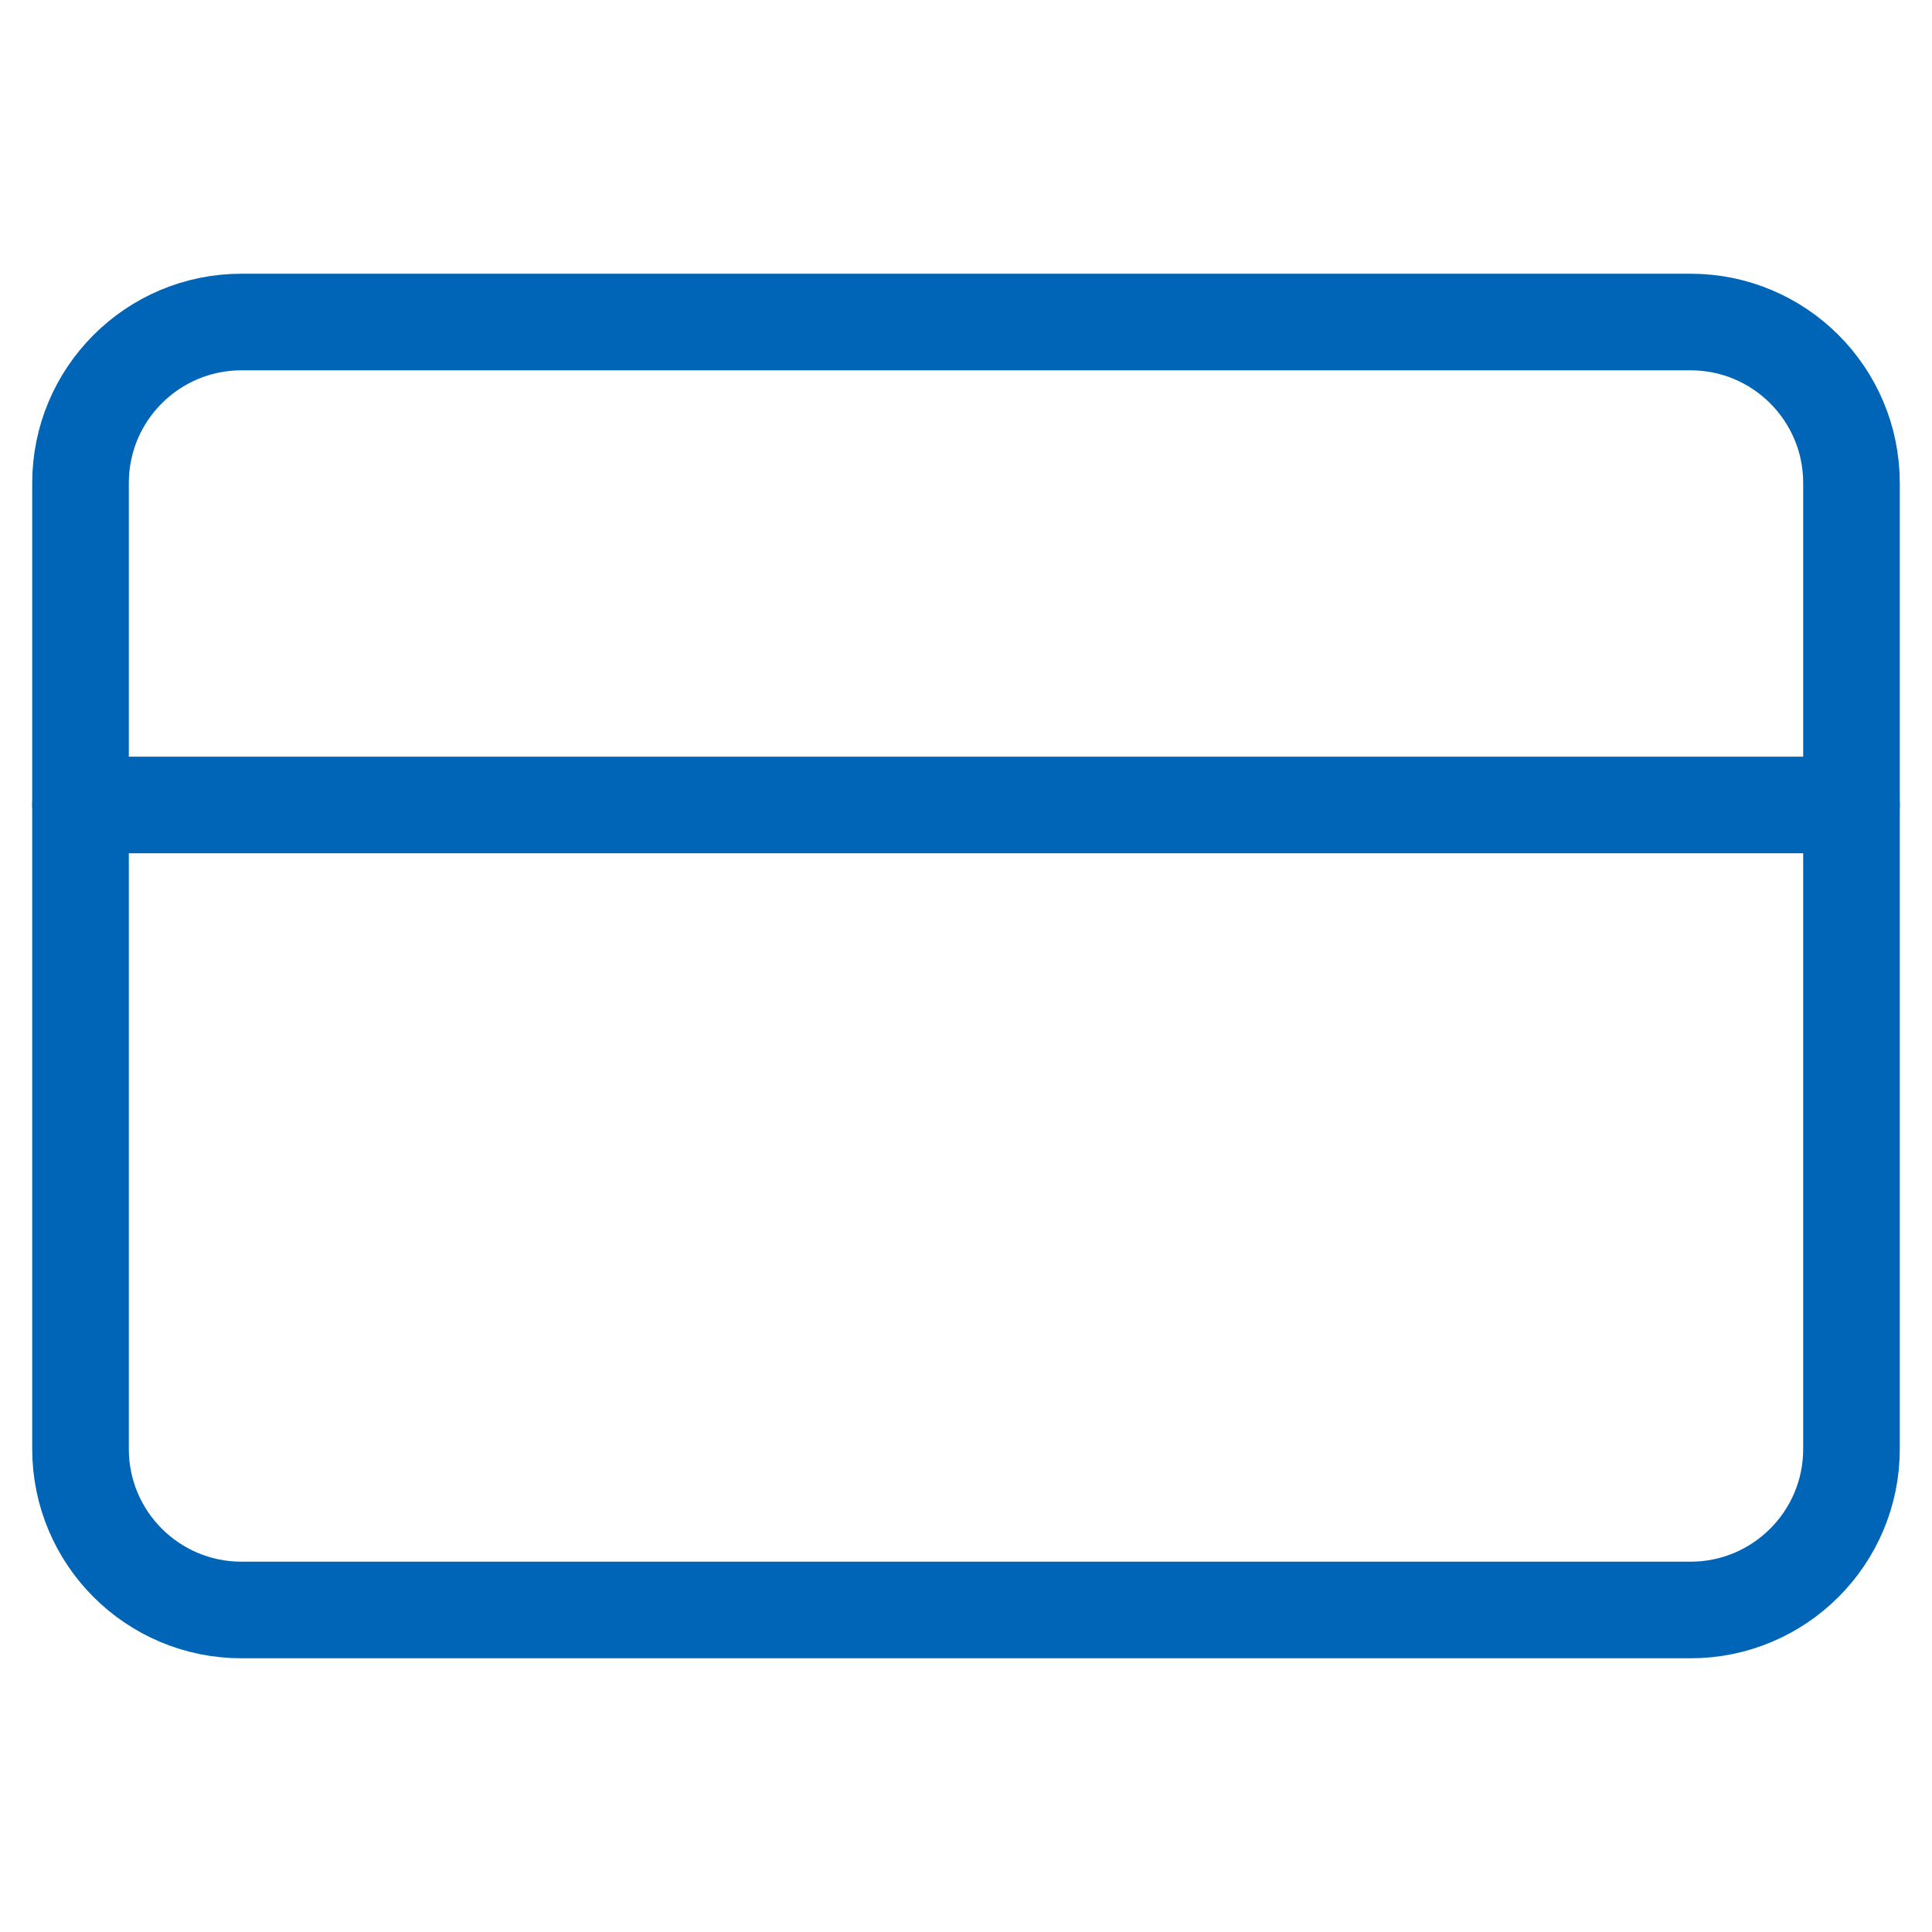 <svg xmlns="http://www.w3.org/2000/svg" width="40" height="40" viewBox="0 0 40 40" fill="none"><path d="M35 6.667H5C3.159 6.667 1.667 8.159 1.667 10V30C1.667 31.841 3.159 33.333 5 33.333H35C36.841 33.333 38.333 31.841 38.333 30V10C38.333 8.159 36.841 6.667 35 6.667Z" stroke="#0065B7" stroke-width="2" stroke-linecap="round" stroke-linejoin="round"></path><path d="M1.667 16.666H38.333" stroke="#0065B7" stroke-width="2" stroke-linecap="round" stroke-linejoin="round"></path></svg>